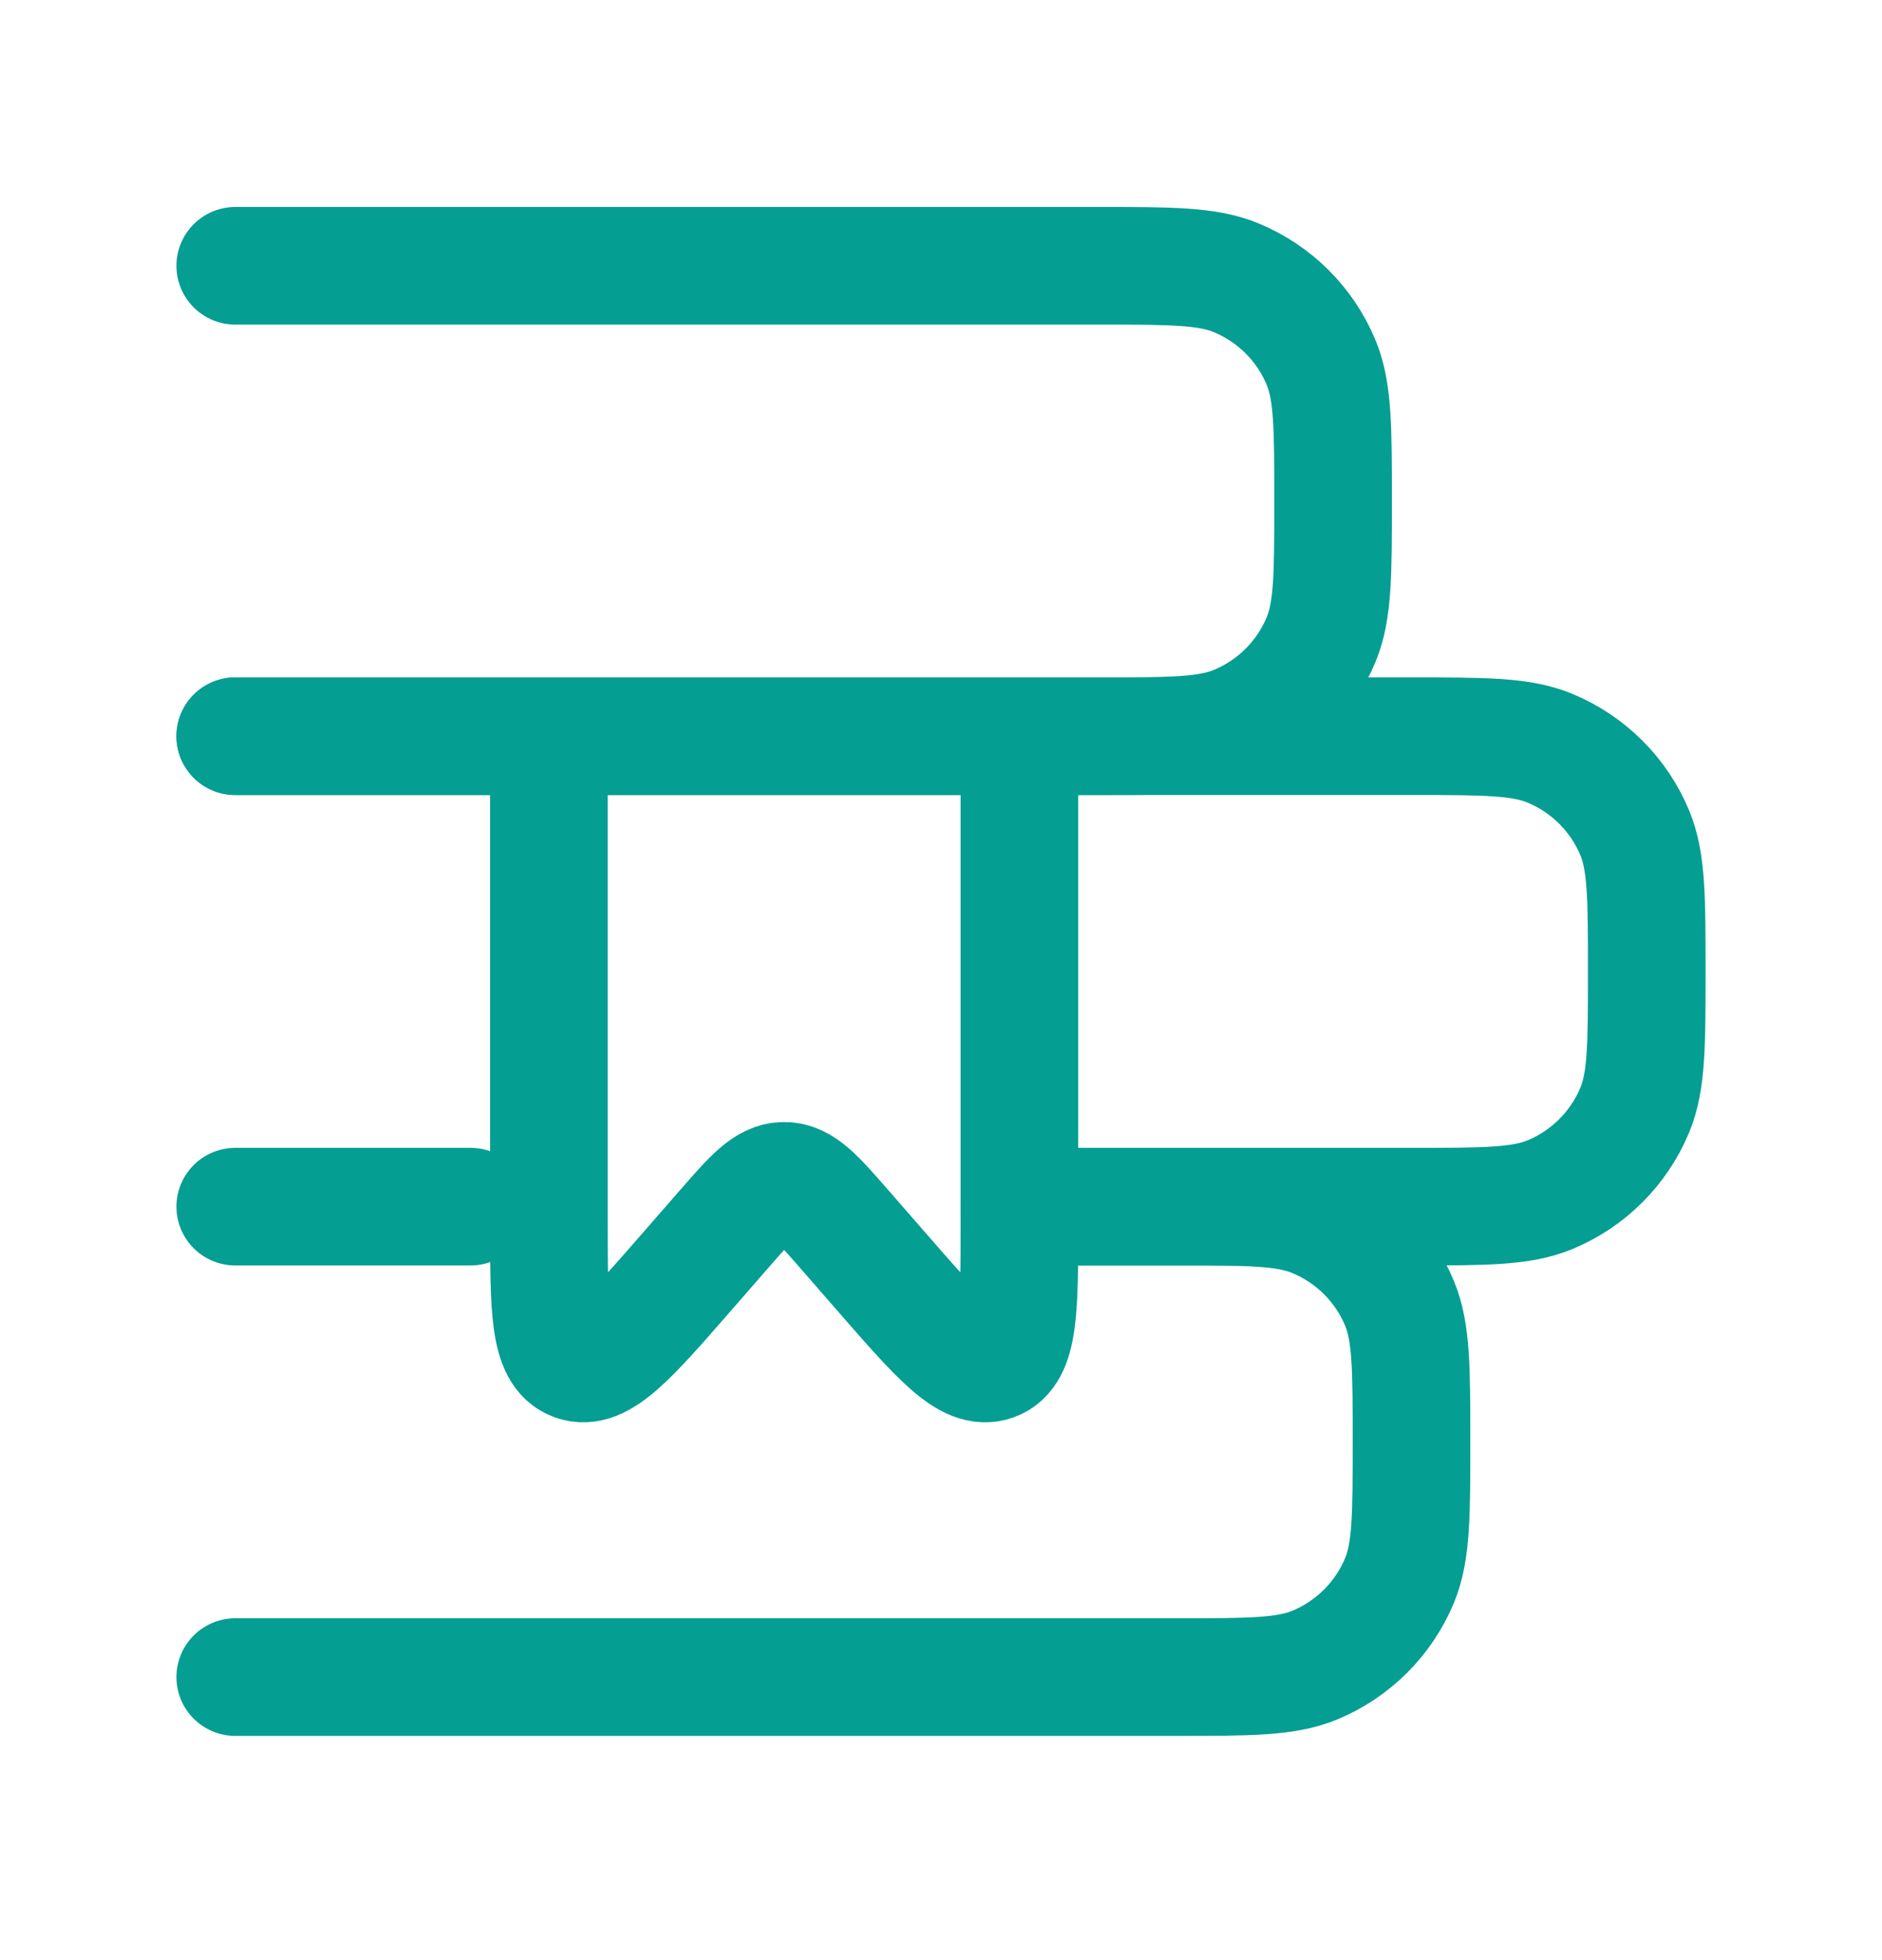 <svg width="24" height="25" viewBox="0 0 24 25" fill="none" xmlns="http://www.w3.org/2000/svg">
<path d="M3 9.39H18C18.932 9.39 19.398 9.39 19.765 9.543C20.255 9.746 20.645 10.135 20.848 10.625C21 10.993 21 11.459 21 12.39C21 13.322 21 13.788 20.848 14.156C20.645 14.646 20.255 15.035 19.765 15.238C19.398 15.39 18.932 15.39 18 15.39H13" stroke="#059E93" stroke-width="1.5" stroke-linecap="round" stroke-linejoin="round"/>
<path d="M6 15.39H3" stroke="#059E93" stroke-width="1.5" stroke-linecap="round" stroke-linejoin="round"/>
<path d="M13 15.39H15C15.932 15.39 16.398 15.39 16.765 15.543C17.255 15.746 17.645 16.135 17.848 16.625C18 16.993 18 17.459 18 18.39C18 19.322 18 19.788 17.848 20.156C17.645 20.646 17.255 21.035 16.765 21.238C16.398 21.39 15.932 21.39 15 21.39H3" stroke="#059E93" stroke-width="1.5" stroke-linecap="round" stroke-linejoin="round"/>
<path d="M3 3.39H14C14.932 3.39 15.398 3.39 15.765 3.543C16.255 3.746 16.645 4.135 16.848 4.625C17 4.993 17 5.459 17 6.391C17 7.322 17 7.788 16.848 8.156C16.645 8.646 16.255 9.035 15.765 9.238C15.398 9.39 14.932 9.39 14 9.39H3" stroke="#059E93" stroke-width="1.5" stroke-linecap="round" stroke-linejoin="round"/>
<path d="M13 9.39V15.581C13 16.695 13 17.252 12.674 17.371C12.347 17.49 11.978 17.067 11.241 16.221L10.759 15.668C10.406 15.264 10.23 15.061 10 15.061C9.77 15.061 9.594 15.264 9.241 15.668L8.759 16.221C8.022 17.067 7.653 17.49 7.327 17.371C7 17.252 7 16.695 7 15.581V9.39" stroke="#059E93" stroke-width="1.5" stroke-linecap="round" stroke-linejoin="round"/>
</svg>
